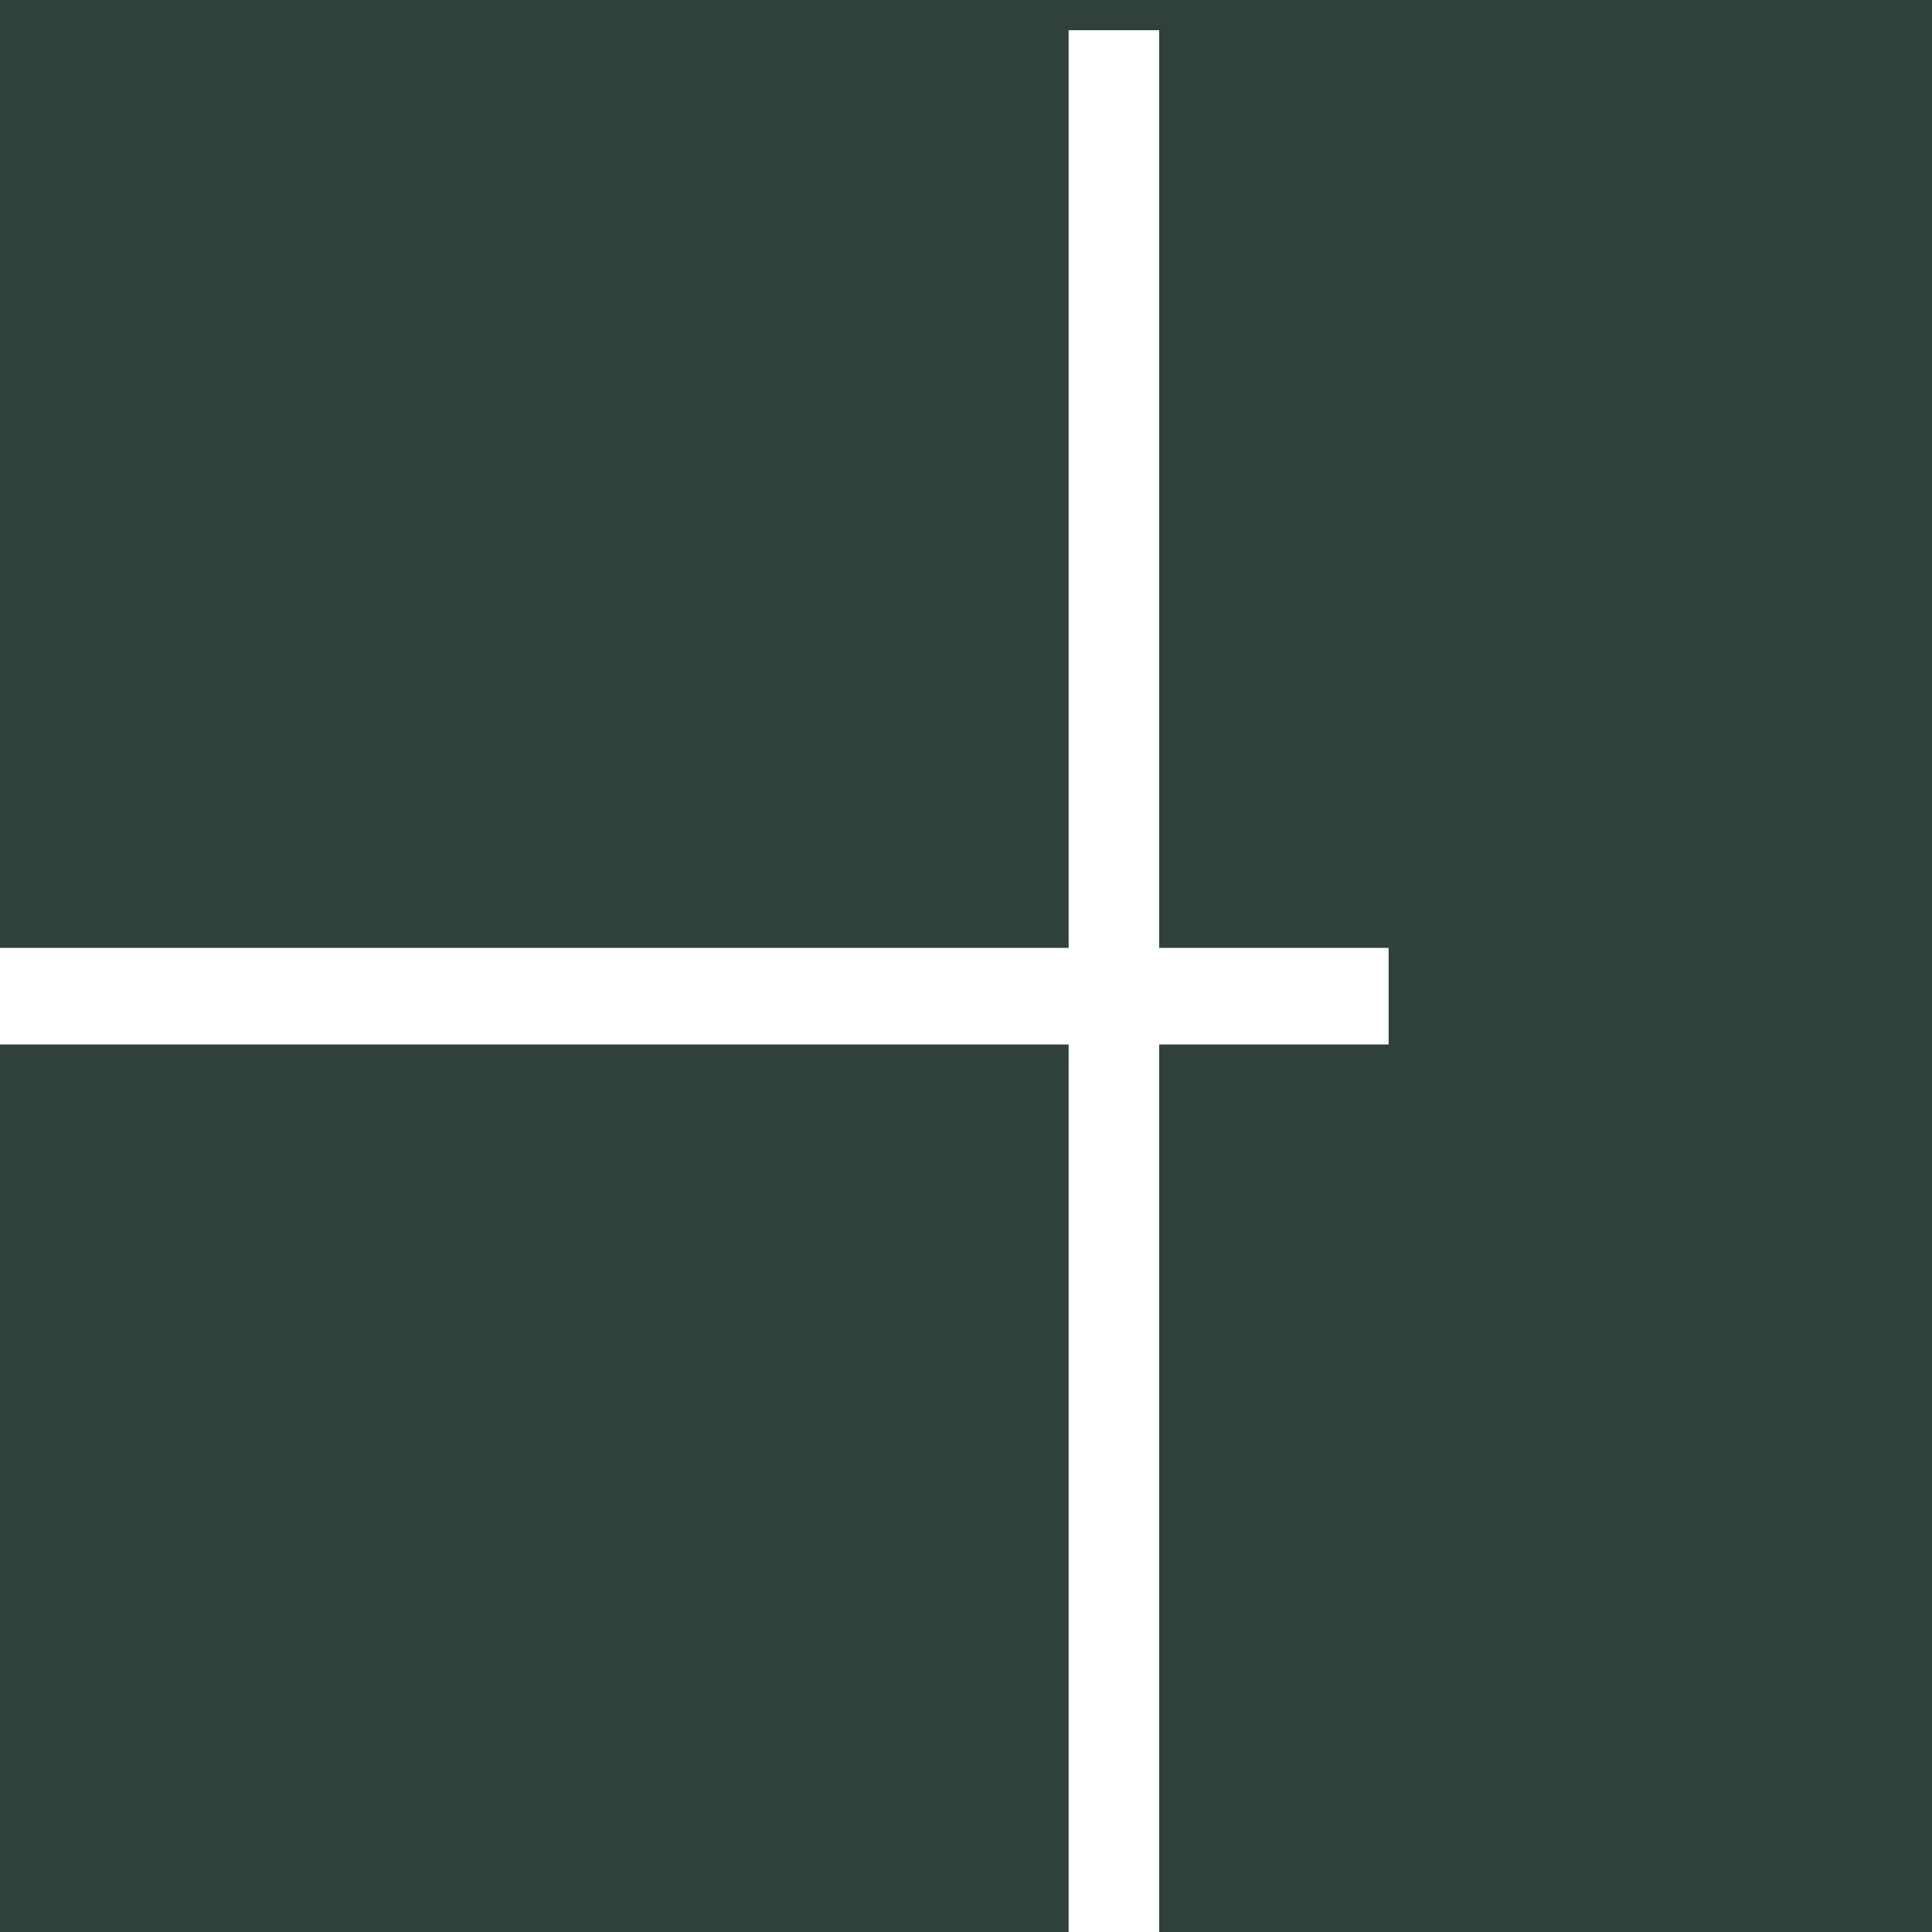 <?xml version="1.0" encoding="utf-8"?>
<!-- Generator: Adobe Illustrator 26.2.1, SVG Export Plug-In . SVG Version: 6.00 Build 0)  -->
<svg version="1.1" id="レイヤー_1" xmlns="http://www.w3.org/2000/svg" xmlns:xlink="http://www.w3.org/1999/xlink" x="0px"
	 y="0px" viewBox="0 0 32 32" style="enable-background:new 0 0 32 32;" xml:space="preserve">
<style type="text/css">
	.st0{fill:#2F403D;}
	.st1{fill:#FFFFFF;}
</style>
<rect class="st0" width="32" height="32"/>
<path class="st1" d="M23,15.7h-3.8V0.5h-1.5v15.2H0v1.6h17.7v15.2h1.5V17.3H23V15.7z"/>
</svg>
